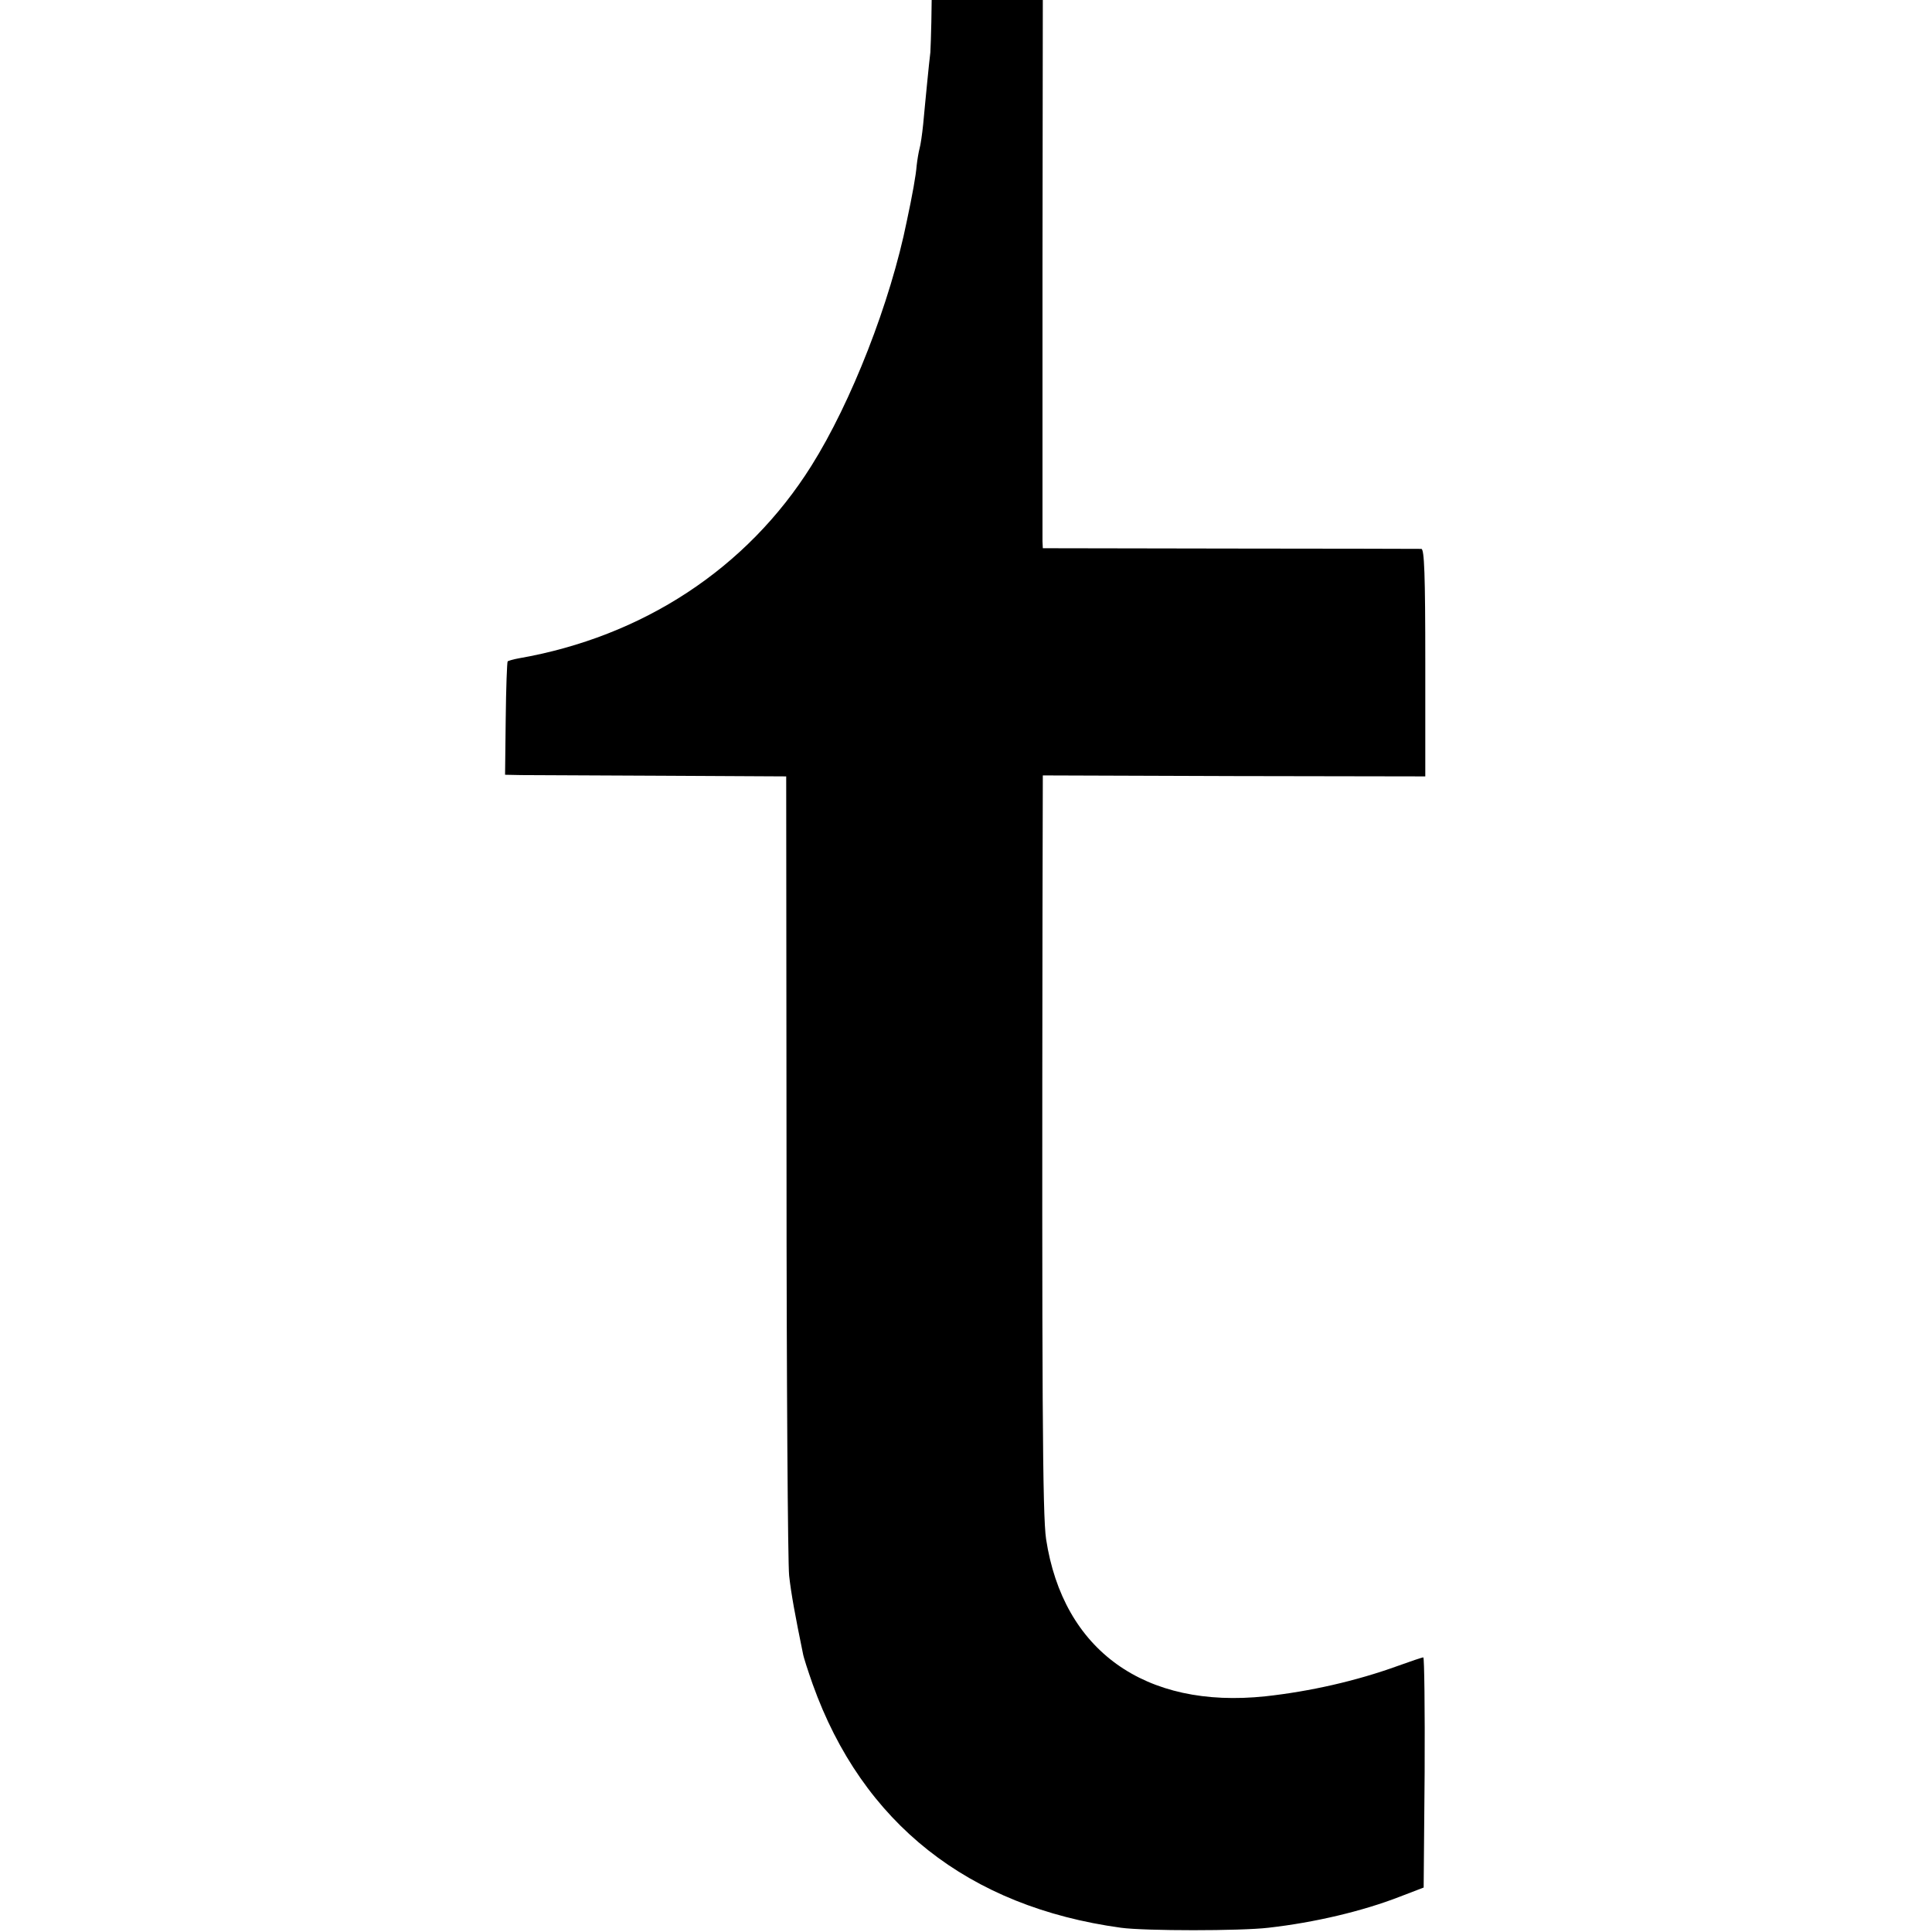 <?xml version="1.0" standalone="no"?>
<!DOCTYPE svg PUBLIC "-//W3C//DTD SVG 20010904//EN"
 "http://www.w3.org/TR/2001/REC-SVG-20010904/DTD/svg10.dtd">
<svg version="1.0" xmlns="http://www.w3.org/2000/svg"
 width="591pt" height="591pt" viewBox="0 0 591 591"
 preserveAspectRatio="xMidYMid meet">
<g transform="translate(0,591) scale(0.1,-0.1)"
fill="#000000" stroke="none">
<path d="M2849 5843 c-1 -38 -2 -79 -3 -93 -2 -14 -6 -56 -10 -95 -4 -38 -9
-95 -12 -125 -3 -30 -8 -64 -11 -74 -3 -11 -7 -35 -9 -53 -2 -28 -13 -90 -30
-169 -50 -248 -170 -555 -292 -749 -197 -314 -516 -523 -896 -589 -16 -3 -30
-7 -33 -9 -2 -2 -5 -81 -6 -176 l-2 -171 50 -1 c28 0 221 -1 430 -2 l380 -2 1
-1190 c0 -655 4 -1219 8 -1255 6 -55 19 -125 42 -237 2 -13 16 -55 30 -95 152
-425 476 -681 943 -745 73 -10 367 -10 451 0 142 16 289 51 402 95 l73 28 3
352 c1 193 -1 352 -4 352 -4 0 -39 -12 -78 -26 -127 -46 -268 -78 -405 -93
-369 -39 -619 140 -671 481 -11 73 -13 436 -11 1904 l1 432 585 -2 585 -1 0
348 c0 270 -3 347 -12 348 -7 0 -271 1 -585 1 l-573 1 -1 21 c0 12 0 389 0
839 l1 817 -170 0 -170 0 -1 -67z"/>
</g>
</svg>
